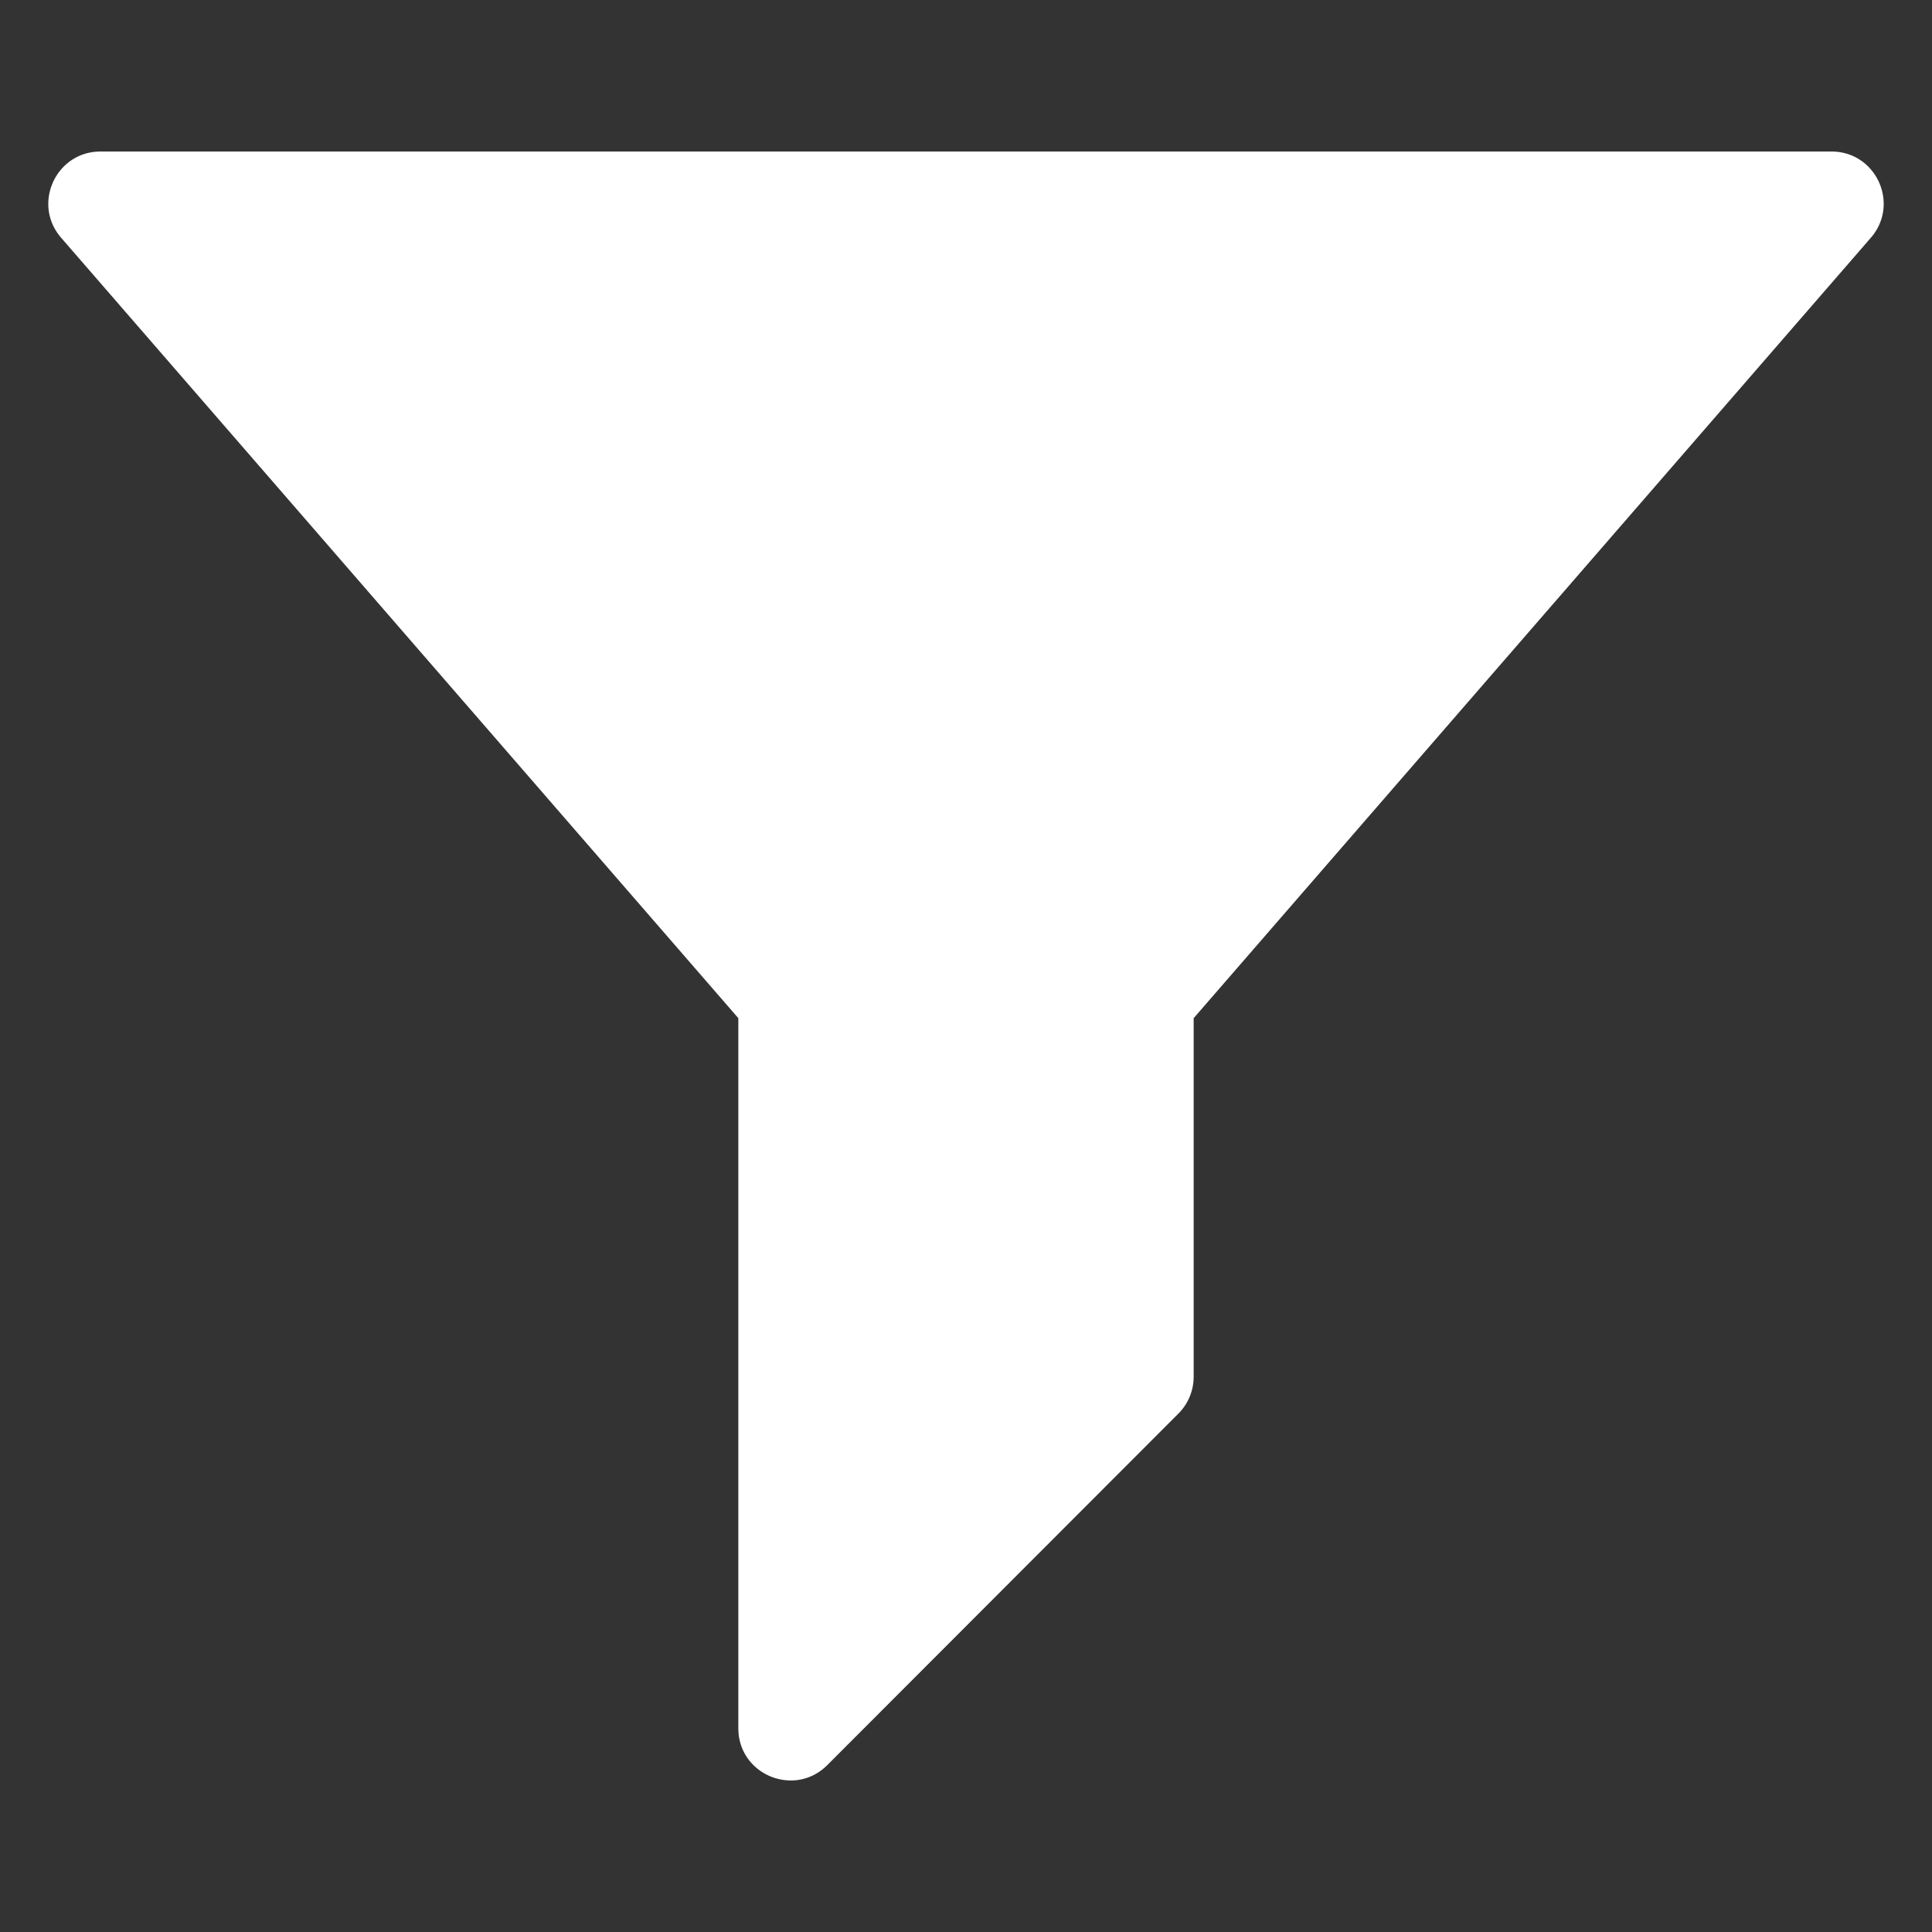 <svg xmlns="http://www.w3.org/2000/svg" version="1.1" xmlns:xlink="http://www.w3.org/1999/xlink" width="512" height="512" x="0" y="0" viewBox="0 0 100 100" style="enable-background:new 0 0 512 512" xml:space="preserve" class=""><rect x="0" y="0" width="100" height="100" fill="#333333" stroke="none"/><g><path d="M38.216 52.7v36.755c0 2.403 2.906 3.606 4.605 1.906l18.174-18.195a2.697 2.697 0 0 0 .789-1.906V52.7l35.05-40.393c1.516-1.746.276-4.464-2.036-4.464H5.202c-2.312 0-3.552 2.718-2.037 4.464z" fill="#ffffff" opacity="1" data-original="#000000" class=""></path></g></svg>